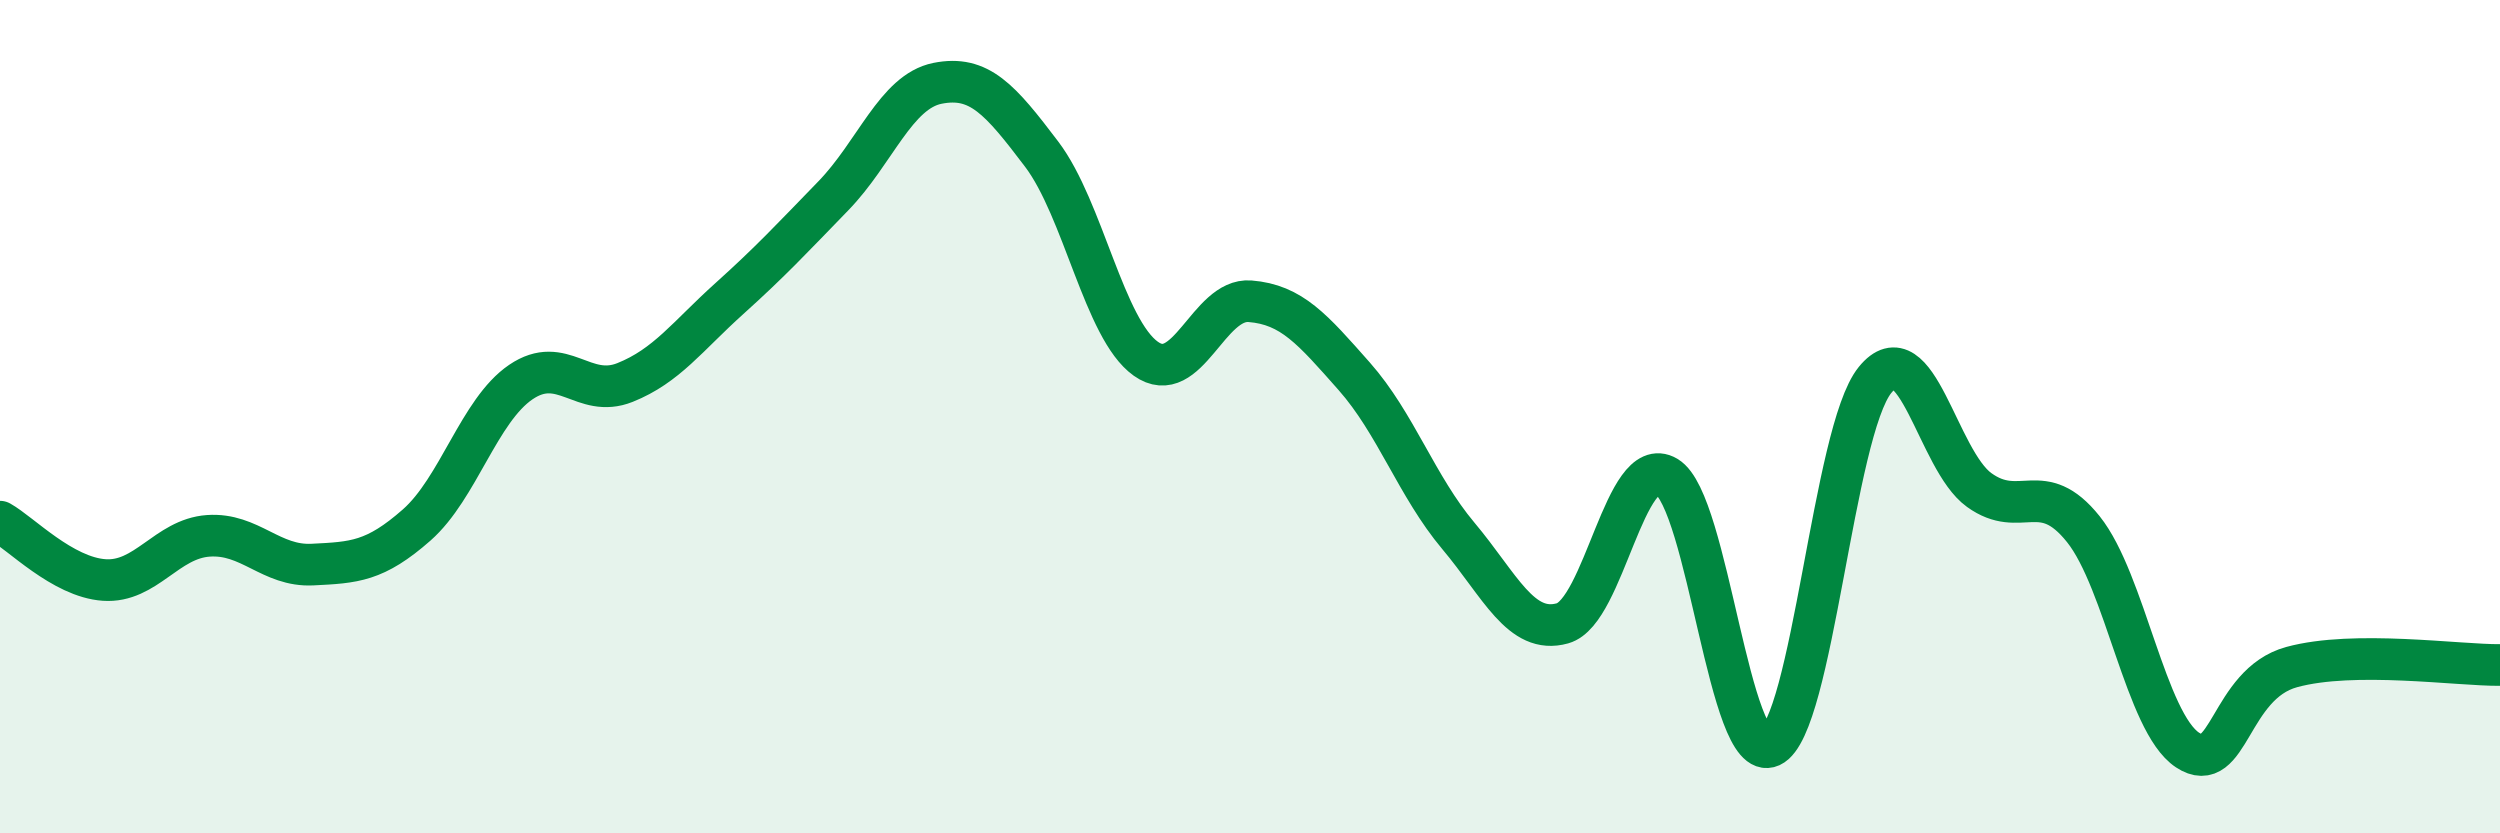 
    <svg width="60" height="20" viewBox="0 0 60 20" xmlns="http://www.w3.org/2000/svg">
      <path
        d="M 0,12.52 C 0.5,12.8 1.5,13.85 2.5,13.92 C 3.5,13.99 4,12.93 5,12.86 C 6,12.79 6.5,13.6 7.5,13.55 C 8.5,13.5 9,13.48 10,12.6 C 11,11.72 11.5,9.85 12.5,9.17 C 13.5,8.49 14,9.58 15,9.18 C 16,8.78 16.5,8.07 17.5,7.17 C 18.5,6.27 19,5.73 20,4.7 C 21,3.67 21.5,2.2 22.5,2 C 23.5,1.8 24,2.38 25,3.7 C 26,5.02 26.5,7.9 27.5,8.61 C 28.5,9.32 29,7.15 30,7.23 C 31,7.31 31.5,7.9 32.5,9.03 C 33.5,10.16 34,11.67 35,12.86 C 36,14.05 36.5,15.24 37.5,14.96 C 38.5,14.68 39,10.85 40,11.44 C 41,12.03 41.5,18.37 42.5,17.91 C 43.5,17.45 44,10.35 45,9.12 C 46,7.89 46.5,11.04 47.5,11.76 C 48.5,12.48 49,11.45 50,12.7 C 51,13.95 51.5,17.34 52.5,18 C 53.5,18.66 53.5,16.42 55,16.01 C 56.5,15.6 59,15.97 60,15.96L60 20L0 20Z"
        fill="#008740"
        opacity="0.1"
        stroke-linecap="round"
        stroke-linejoin="round"
      />
      <path
        d="M 0,12.52 C 0.5,12.8 1.5,13.85 2.5,13.92 C 3.5,13.99 4,12.93 5,12.86 C 6,12.79 6.5,13.6 7.5,13.55 C 8.5,13.5 9,13.48 10,12.6 C 11,11.72 11.5,9.85 12.5,9.17 C 13.5,8.49 14,9.58 15,9.18 C 16,8.78 16.5,8.07 17.5,7.17 C 18.5,6.27 19,5.73 20,4.7 C 21,3.67 21.5,2.2 22.5,2 C 23.5,1.8 24,2.38 25,3.7 C 26,5.02 26.5,7.9 27.5,8.61 C 28.5,9.32 29,7.15 30,7.23 C 31,7.31 31.5,7.9 32.5,9.03 C 33.5,10.16 34,11.67 35,12.86 C 36,14.05 36.5,15.24 37.5,14.96 C 38.5,14.68 39,10.85 40,11.44 C 41,12.03 41.5,18.37 42.5,17.91 C 43.5,17.45 44,10.35 45,9.12 C 46,7.89 46.5,11.04 47.5,11.76 C 48.5,12.48 49,11.45 50,12.7 C 51,13.95 51.5,17.34 52.5,18 C 53.5,18.66 53.5,16.42 55,16.01 C 56.5,15.6 59,15.97 60,15.96"
        stroke="#008740"
        stroke-width="1"
        fill="none"
        stroke-linecap="round"
        stroke-linejoin="round"
      />
    </svg>
  